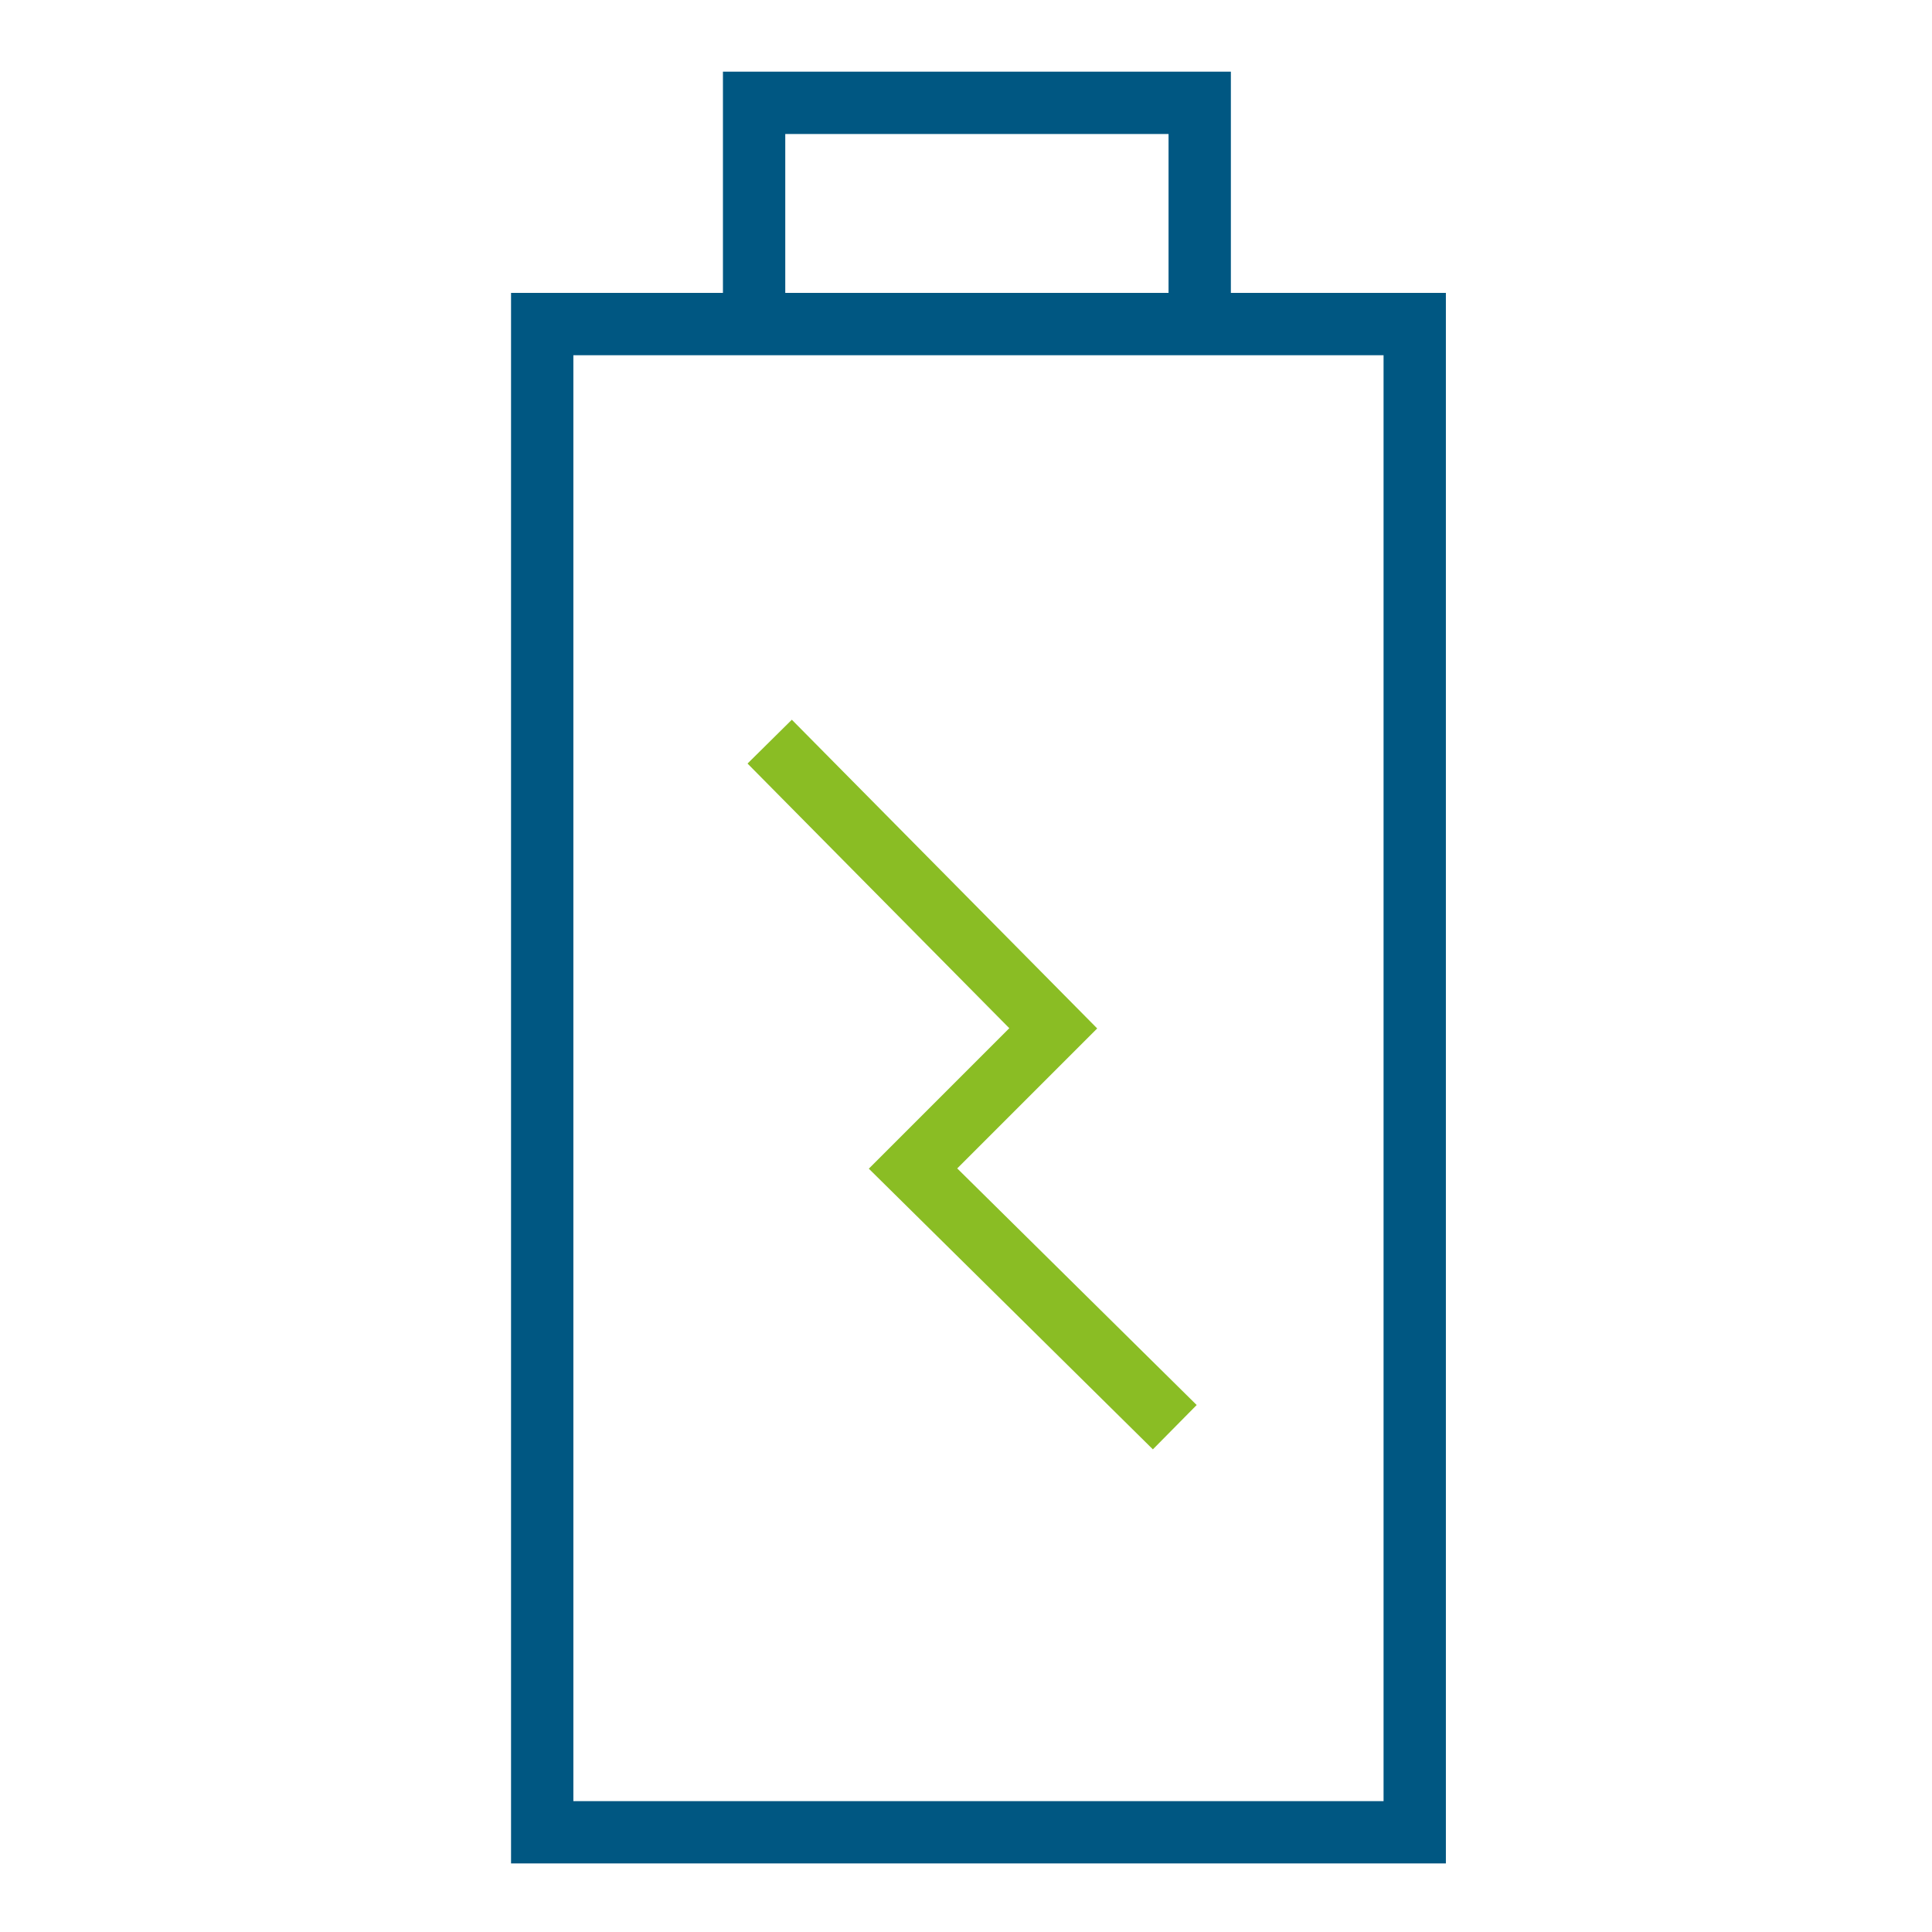 <?xml version="1.0" encoding="utf-8"?>
<!-- Generator: Adobe Illustrator 25.2.0, SVG Export Plug-In . SVG Version: 6.00 Build 0)  -->
<svg version="1.1" id="Ebene_1" xmlns="http://www.w3.org/2000/svg" xmlns:xlink="http://www.w3.org/1999/xlink" x="0px" y="0px"
	 viewBox="0 0 62 62" style="enable-background:new 0 0 62 62;" xml:space="preserve">
<style type="text/css">
	.st0{clip-path:url(#SVGID_2_);fill:none;stroke:#005782;stroke-width:2;}
	.st1{fill:none;stroke:#8ABD24;stroke-width:2;}
</style>
<g>
	<defs>
		<rect id="SVGID_1_" x="16.4" y="2.3" width="30" height="57.5"/>
	</defs>
	<clipPath id="SVGID_2_">
		<use xlink:href="#SVGID_1_"  style="overflow:visible;"/>
	</clipPath>
	<path class="st0" d="M38.5,10.3V3.3H24.2v7.1 M17.4,58.8h28V10.4h-28V58.8z"/>
</g>
<polyline class="st1" points="24.7,23.8 33.8,33 29.3,37.5 37.7,45.8 "/>
</svg>

